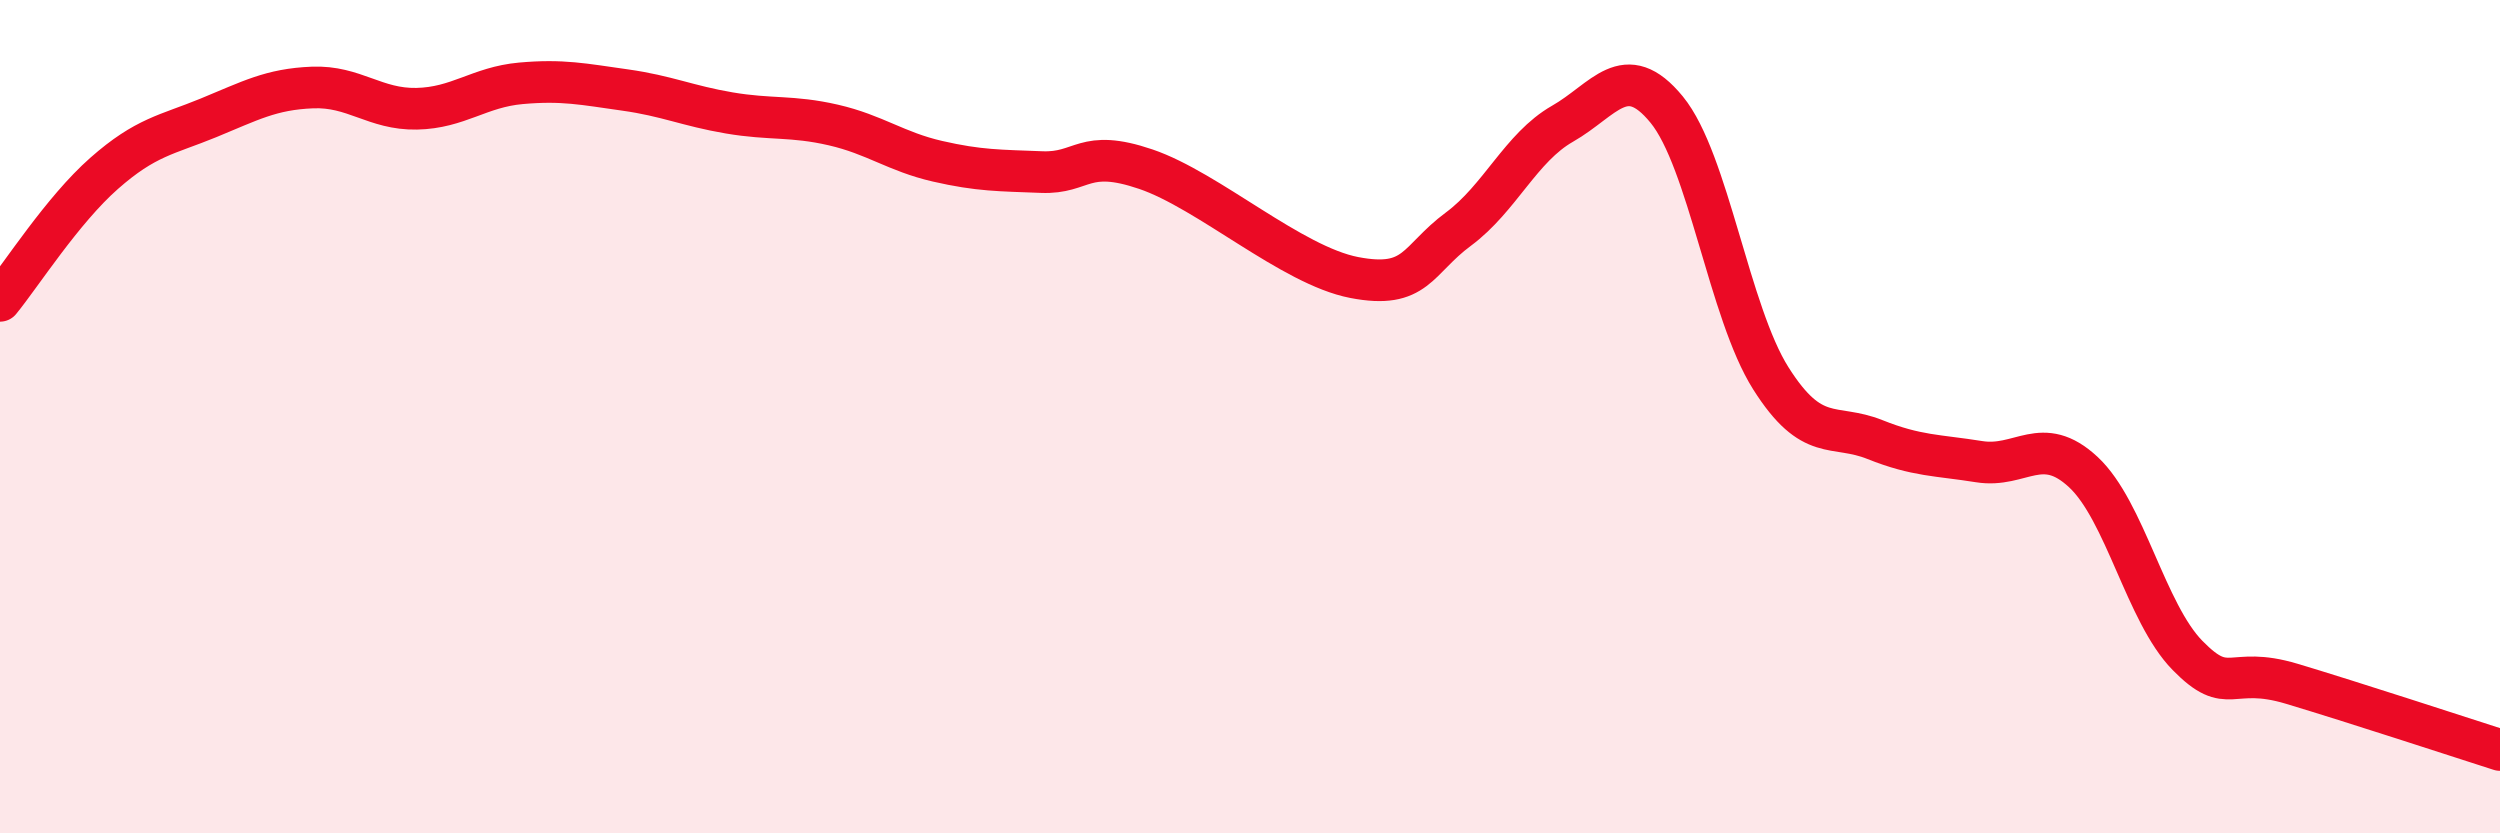 
    <svg width="60" height="20" viewBox="0 0 60 20" xmlns="http://www.w3.org/2000/svg">
      <path
        d="M 0,7.22 C 0.5,6.61 1.5,5.04 2.5,4.16 C 3.5,3.28 4,3.24 5,2.83 C 6,2.42 6.5,2.14 7.5,2.1 C 8.5,2.06 9,2.63 10,2.61 C 11,2.59 11.5,2.09 12.5,2 C 13.5,1.91 14,2.02 15,2.16 C 16,2.3 16.5,2.54 17.5,2.71 C 18.5,2.88 19,2.77 20,3 C 21,3.23 21.5,3.64 22.5,3.87 C 23.5,4.1 24,4.09 25,4.13 C 26,4.17 26,3.55 27.5,4.06 C 29,4.57 31,6.37 32.5,6.66 C 34,6.95 34,6.24 35,5.5 C 36,4.76 36.5,3.54 37.5,2.97 C 38.5,2.4 39,1.41 40,2.63 C 41,3.85 41.5,7.5 42.5,9.08 C 43.5,10.66 44,10.15 45,10.55 C 46,10.95 46.5,10.92 47.5,11.08 C 48.5,11.24 49,10.4 50,11.33 C 51,12.26 51.5,14.71 52.5,15.73 C 53.5,16.75 53.5,15.96 55,16.41 C 56.5,16.86 59,17.68 60,18L60 20L0 20Z"
        fill="#EB0A25"
        opacity="0.1"
        stroke-linecap="round"
        stroke-linejoin="round"
      />
      <path
        d="M 0,7.22 C 0.5,6.61 1.5,5.04 2.5,4.16 C 3.5,3.28 4,3.24 5,2.83 C 6,2.42 6.5,2.14 7.5,2.1 C 8.5,2.06 9,2.63 10,2.61 C 11,2.59 11.5,2.09 12.5,2 C 13.5,1.91 14,2.02 15,2.16 C 16,2.3 16.5,2.54 17.5,2.71 C 18.5,2.88 19,2.77 20,3 C 21,3.23 21.5,3.64 22.5,3.87 C 23.5,4.1 24,4.09 25,4.13 C 26,4.17 26,3.55 27.5,4.06 C 29,4.57 31,6.37 32.5,6.66 C 34,6.95 34,6.24 35,5.5 C 36,4.76 36.5,3.54 37.5,2.97 C 38.5,2.4 39,1.41 40,2.63 C 41,3.85 41.5,7.5 42.5,9.08 C 43.5,10.66 44,10.15 45,10.55 C 46,10.95 46.5,10.92 47.5,11.08 C 48.5,11.24 49,10.4 50,11.33 C 51,12.26 51.5,14.71 52.5,15.73 C 53.5,16.75 53.5,15.96 55,16.41 C 56.5,16.86 59,17.68 60,18"
        stroke="#EB0A25"
        stroke-width="1"
        fill="none"
        stroke-linecap="round"
        stroke-linejoin="round"
      />
    </svg>
  